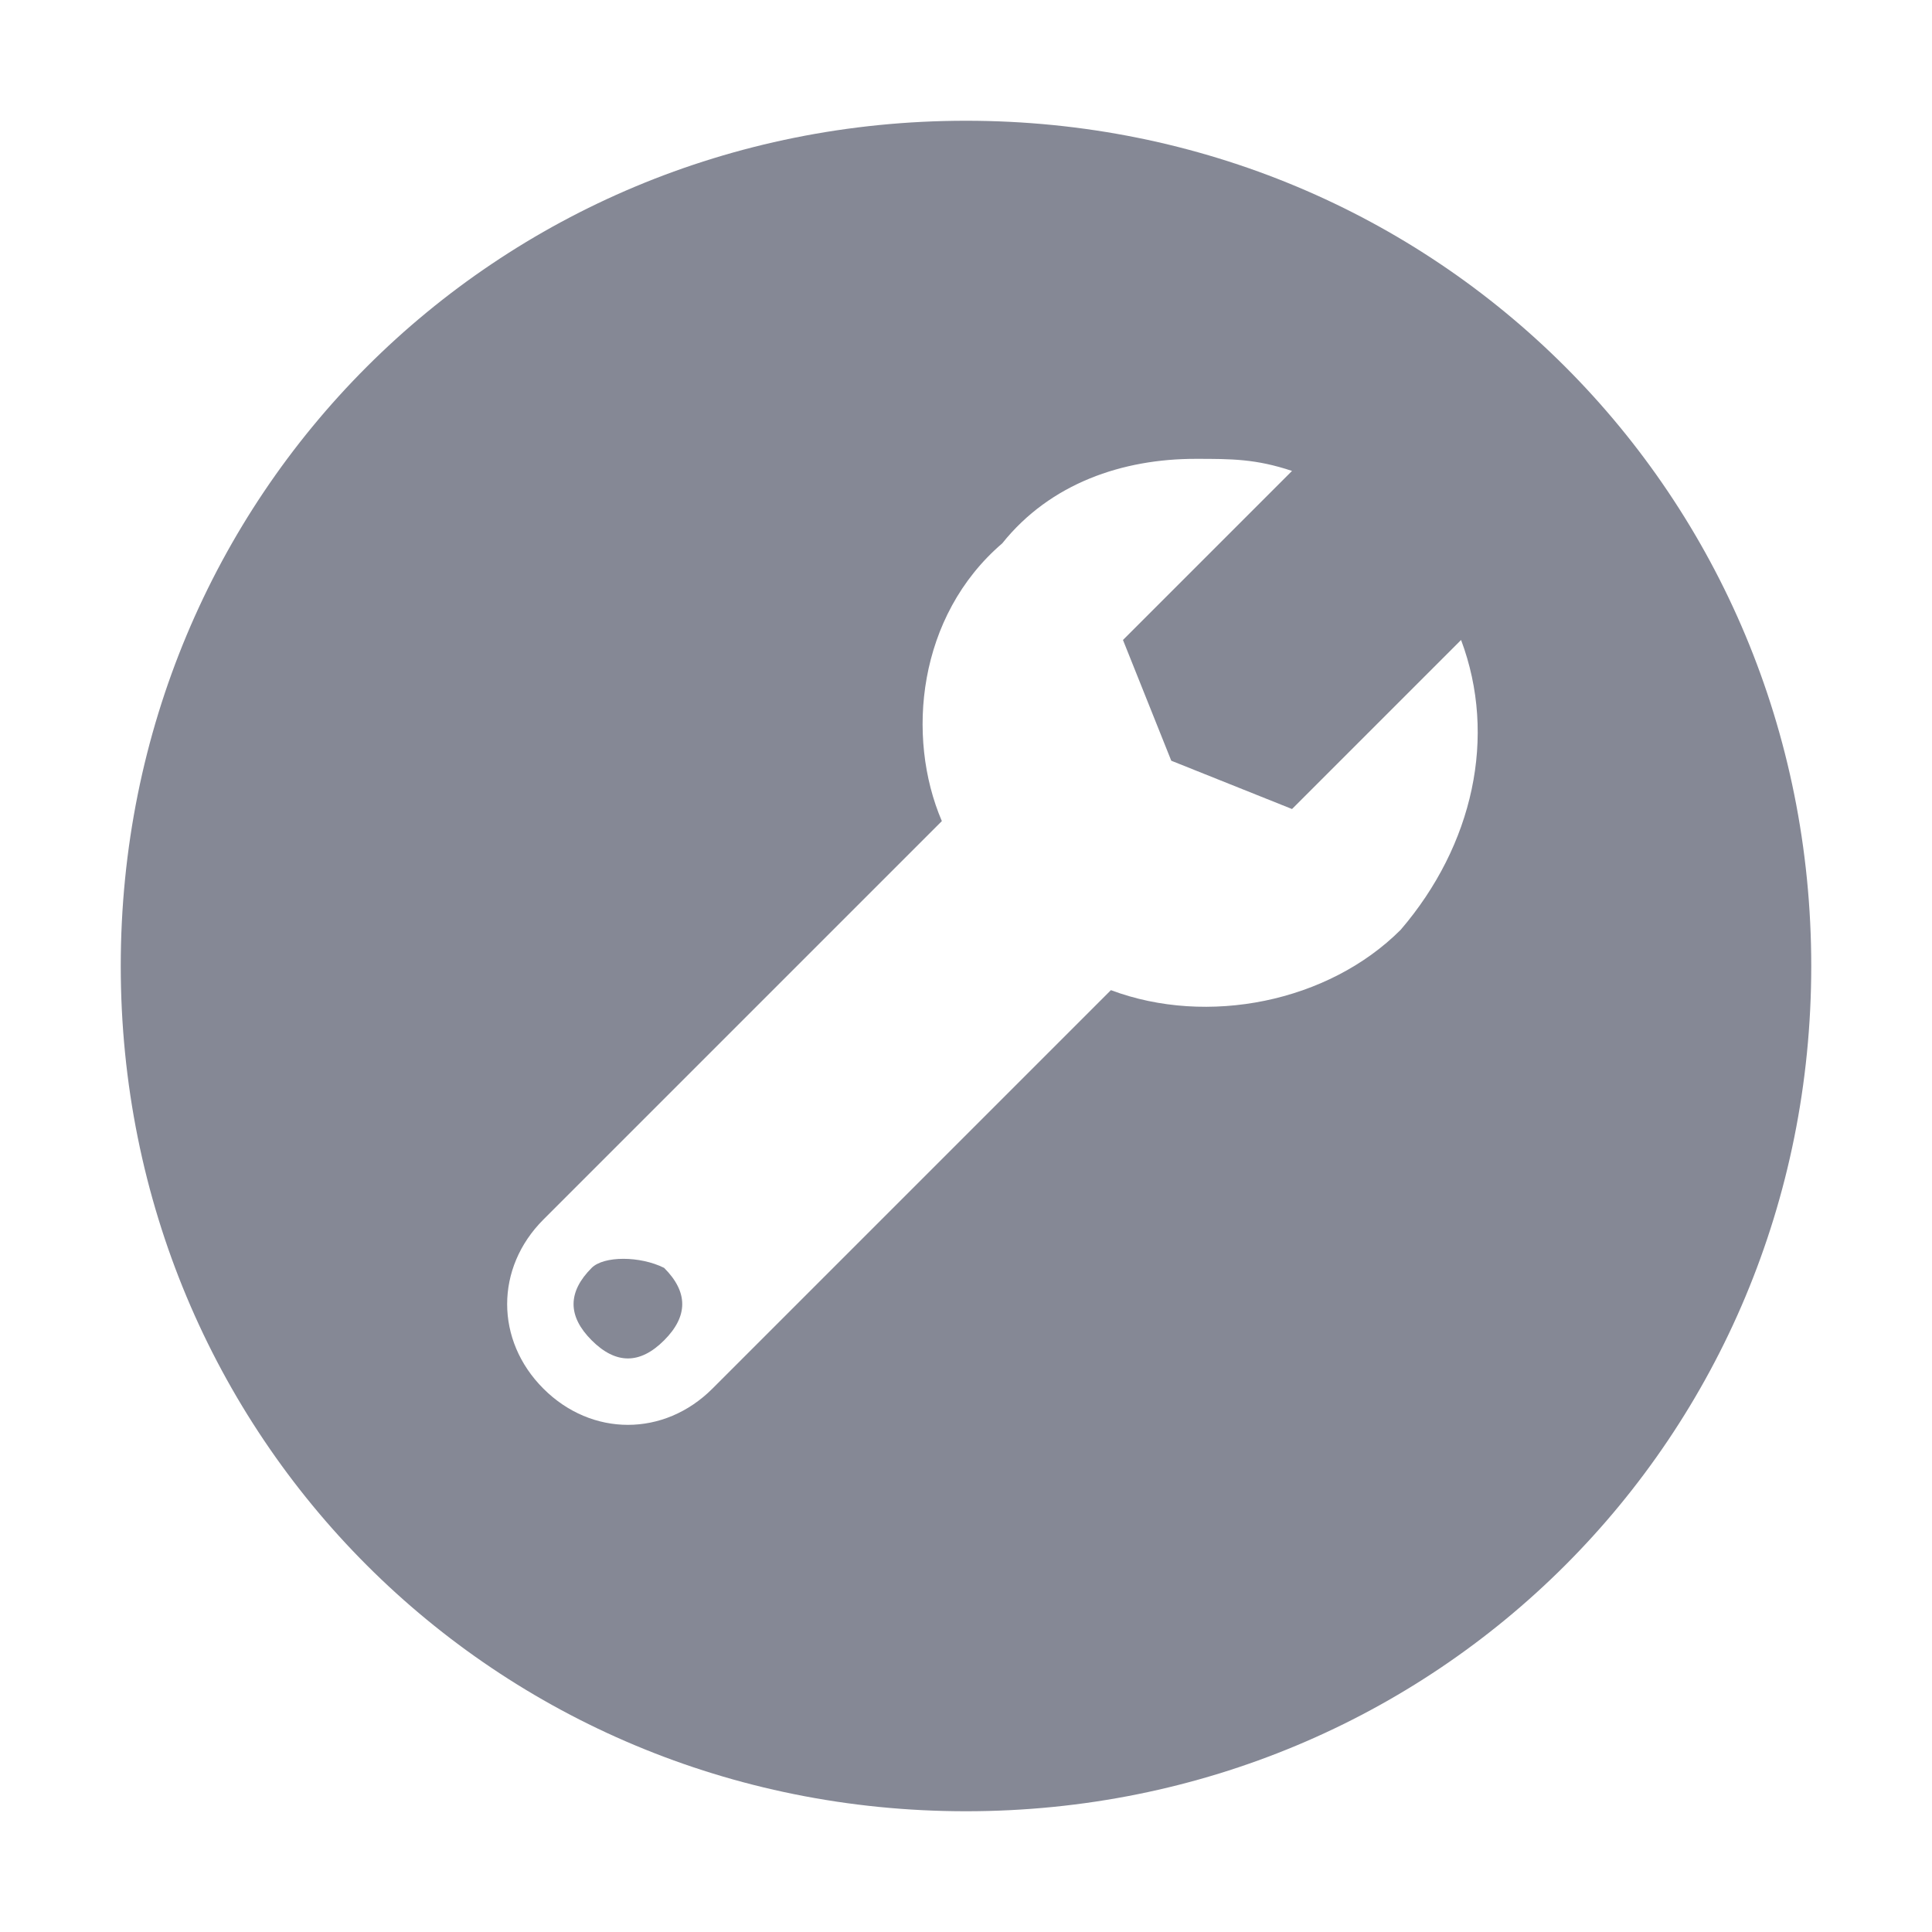 <?xml version="1.0" encoding="utf-8"?>
<!-- Generator: Adobe Illustrator 24.0.0, SVG Export Plug-In . SVG Version: 6.00 Build 0)  -->
<svg version="1.1" id="Layer_1" xmlns="http://www.w3.org/2000/svg" xmlns:xlink="http://www.w3.org/1999/xlink" x="0px" y="0px"
	 viewBox="0 0 16 16" style="enable-background:new 0 0 16 16;" xml:space="preserve">
<style type="text/css">
	.st0{fill:#858895;}
</style>
<path class="st0" d="M8,1C4.1,1,1,4.1,1,8s3.1,7,7,7s7-3.1,7-7S11.9,1,8,1z M9.9,3.8c0.3,0,0.5,0,0.8,0.1L9.3,5.3l0.4,1l1,0.4
	l1.4-1.4c0.3,0.8,0.1,1.7-0.5,2.4c-0.6,0.6-1.6,0.8-2.4,0.5l-3.3,3.3c-0.4,0.4-1,0.4-1.4,0l0,0c-0.4-0.4-0.4-1,0-1.4l3.3-3.3
	C7.5,6.1,7.6,5.1,8.3,4.5C8.7,4,9.3,3.8,9.9,3.8z M4.9,10.5c-0.2,0.2-0.2,0.4,0,0.6c0.2,0.2,0.4,0.2,0.6,0s0.2-0.4,0-0.6
	C5.3,10.4,5,10.4,4.9,10.5z"/>
</svg>
